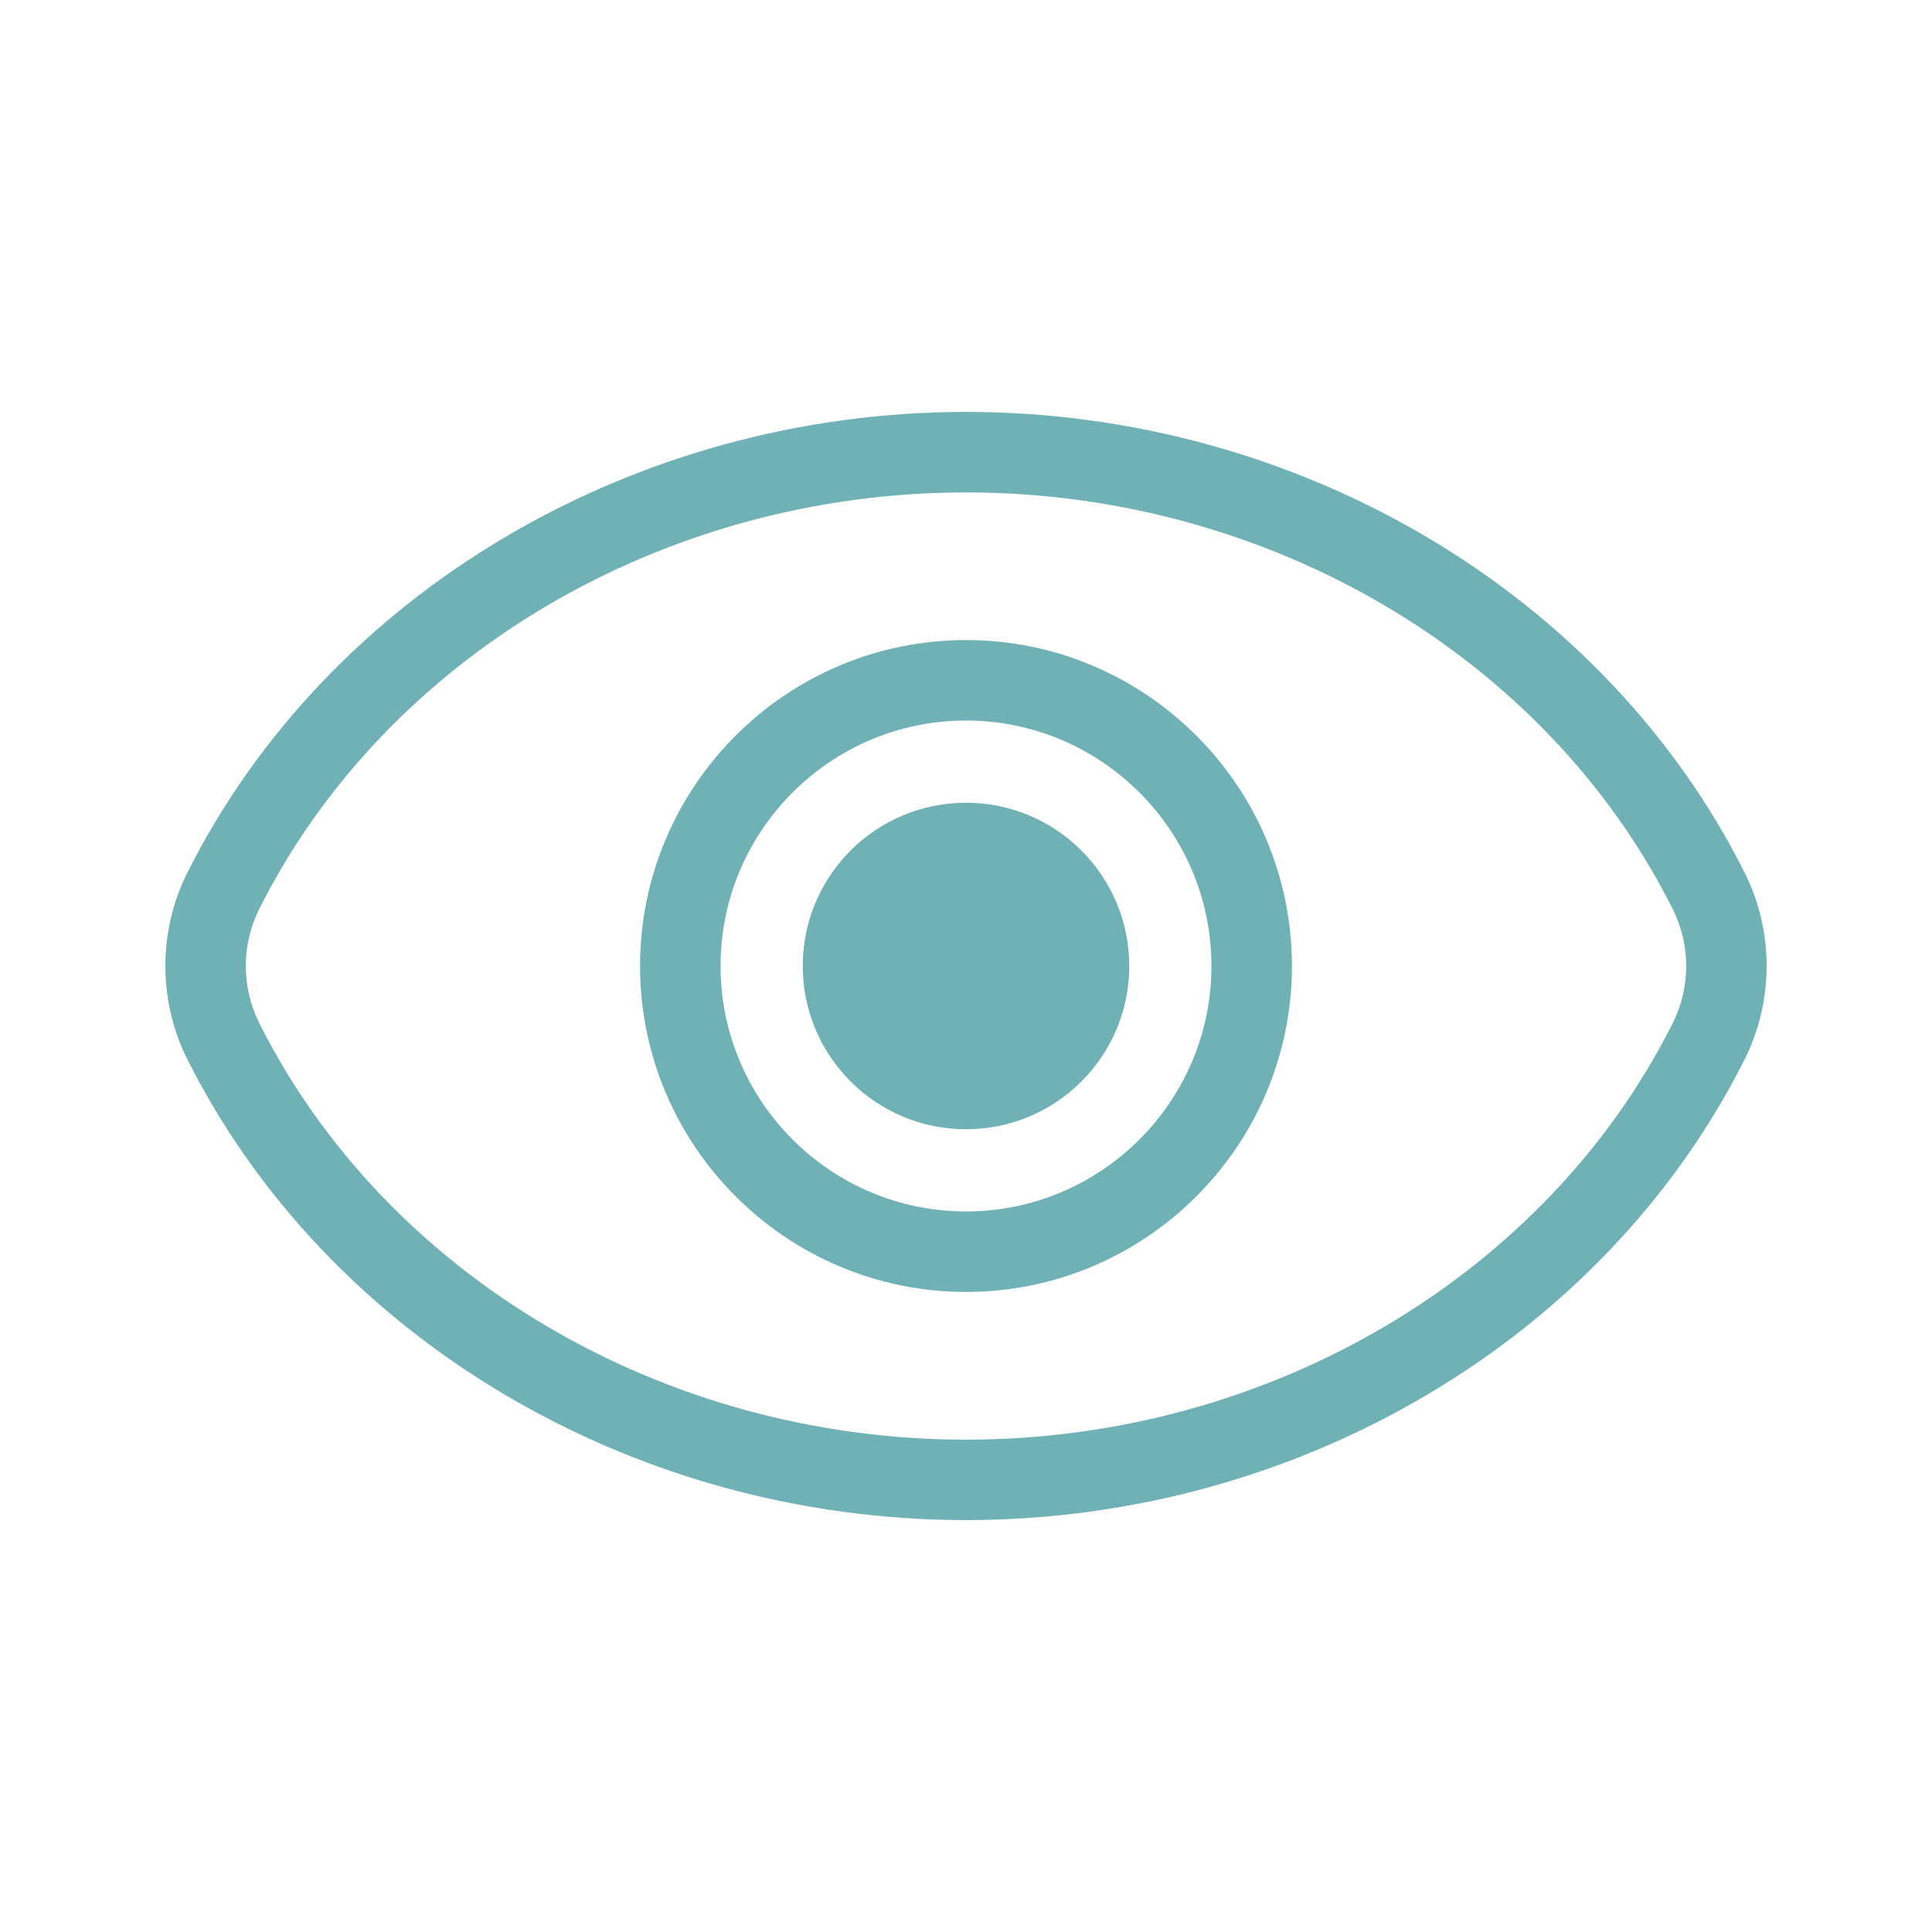 <svg xmlns="http://www.w3.org/2000/svg" width="72px" height="72px" fill="#6fb1b4" viewBox="0 0 24 24"><g>
                <path d="M12,18.883c-4.131,0-7.929-2.249-9.675-5.728c-0.361-0.724-0.361-1.587,0-2.31
                    C4.071,7.365,7.869,5.117,12,5.117s7.929,2.249,9.675,5.728v0c0.361,0.723,0.361,1.586,0,2.31
                    C19.929,16.635,16.131,18.883,12,18.883z M12,6.117c-3.756,0-7.203,2.032-8.78,5.176c-0.222,0.442-0.222,0.972,0,1.415
                    c1.577,3.144,5.024,5.176,8.78,5.176s7.203-2.032,8.78-5.176c0.222-0.442,0.222-0.971,0-1.414l0,0
                    C19.203,8.148,15.756,6.117,12,6.117z"/>
                <path d="M12,16.049c-2.232,0-4.049-1.816-4.049-4.049S9.768,7.951,12,7.951S16.049,9.767,16.049,12
                    S14.232,16.049,12,16.049z M12,8.951c-1.681,0-3.049,1.368-3.049,3.049s1.368,3.049,3.049,3.049s3.049-1.368,3.049-3.049
                    S13.681,8.951,12,8.951z"/>
                <circle cx="12" cy="12" r="2.028"/>
            </g></svg>